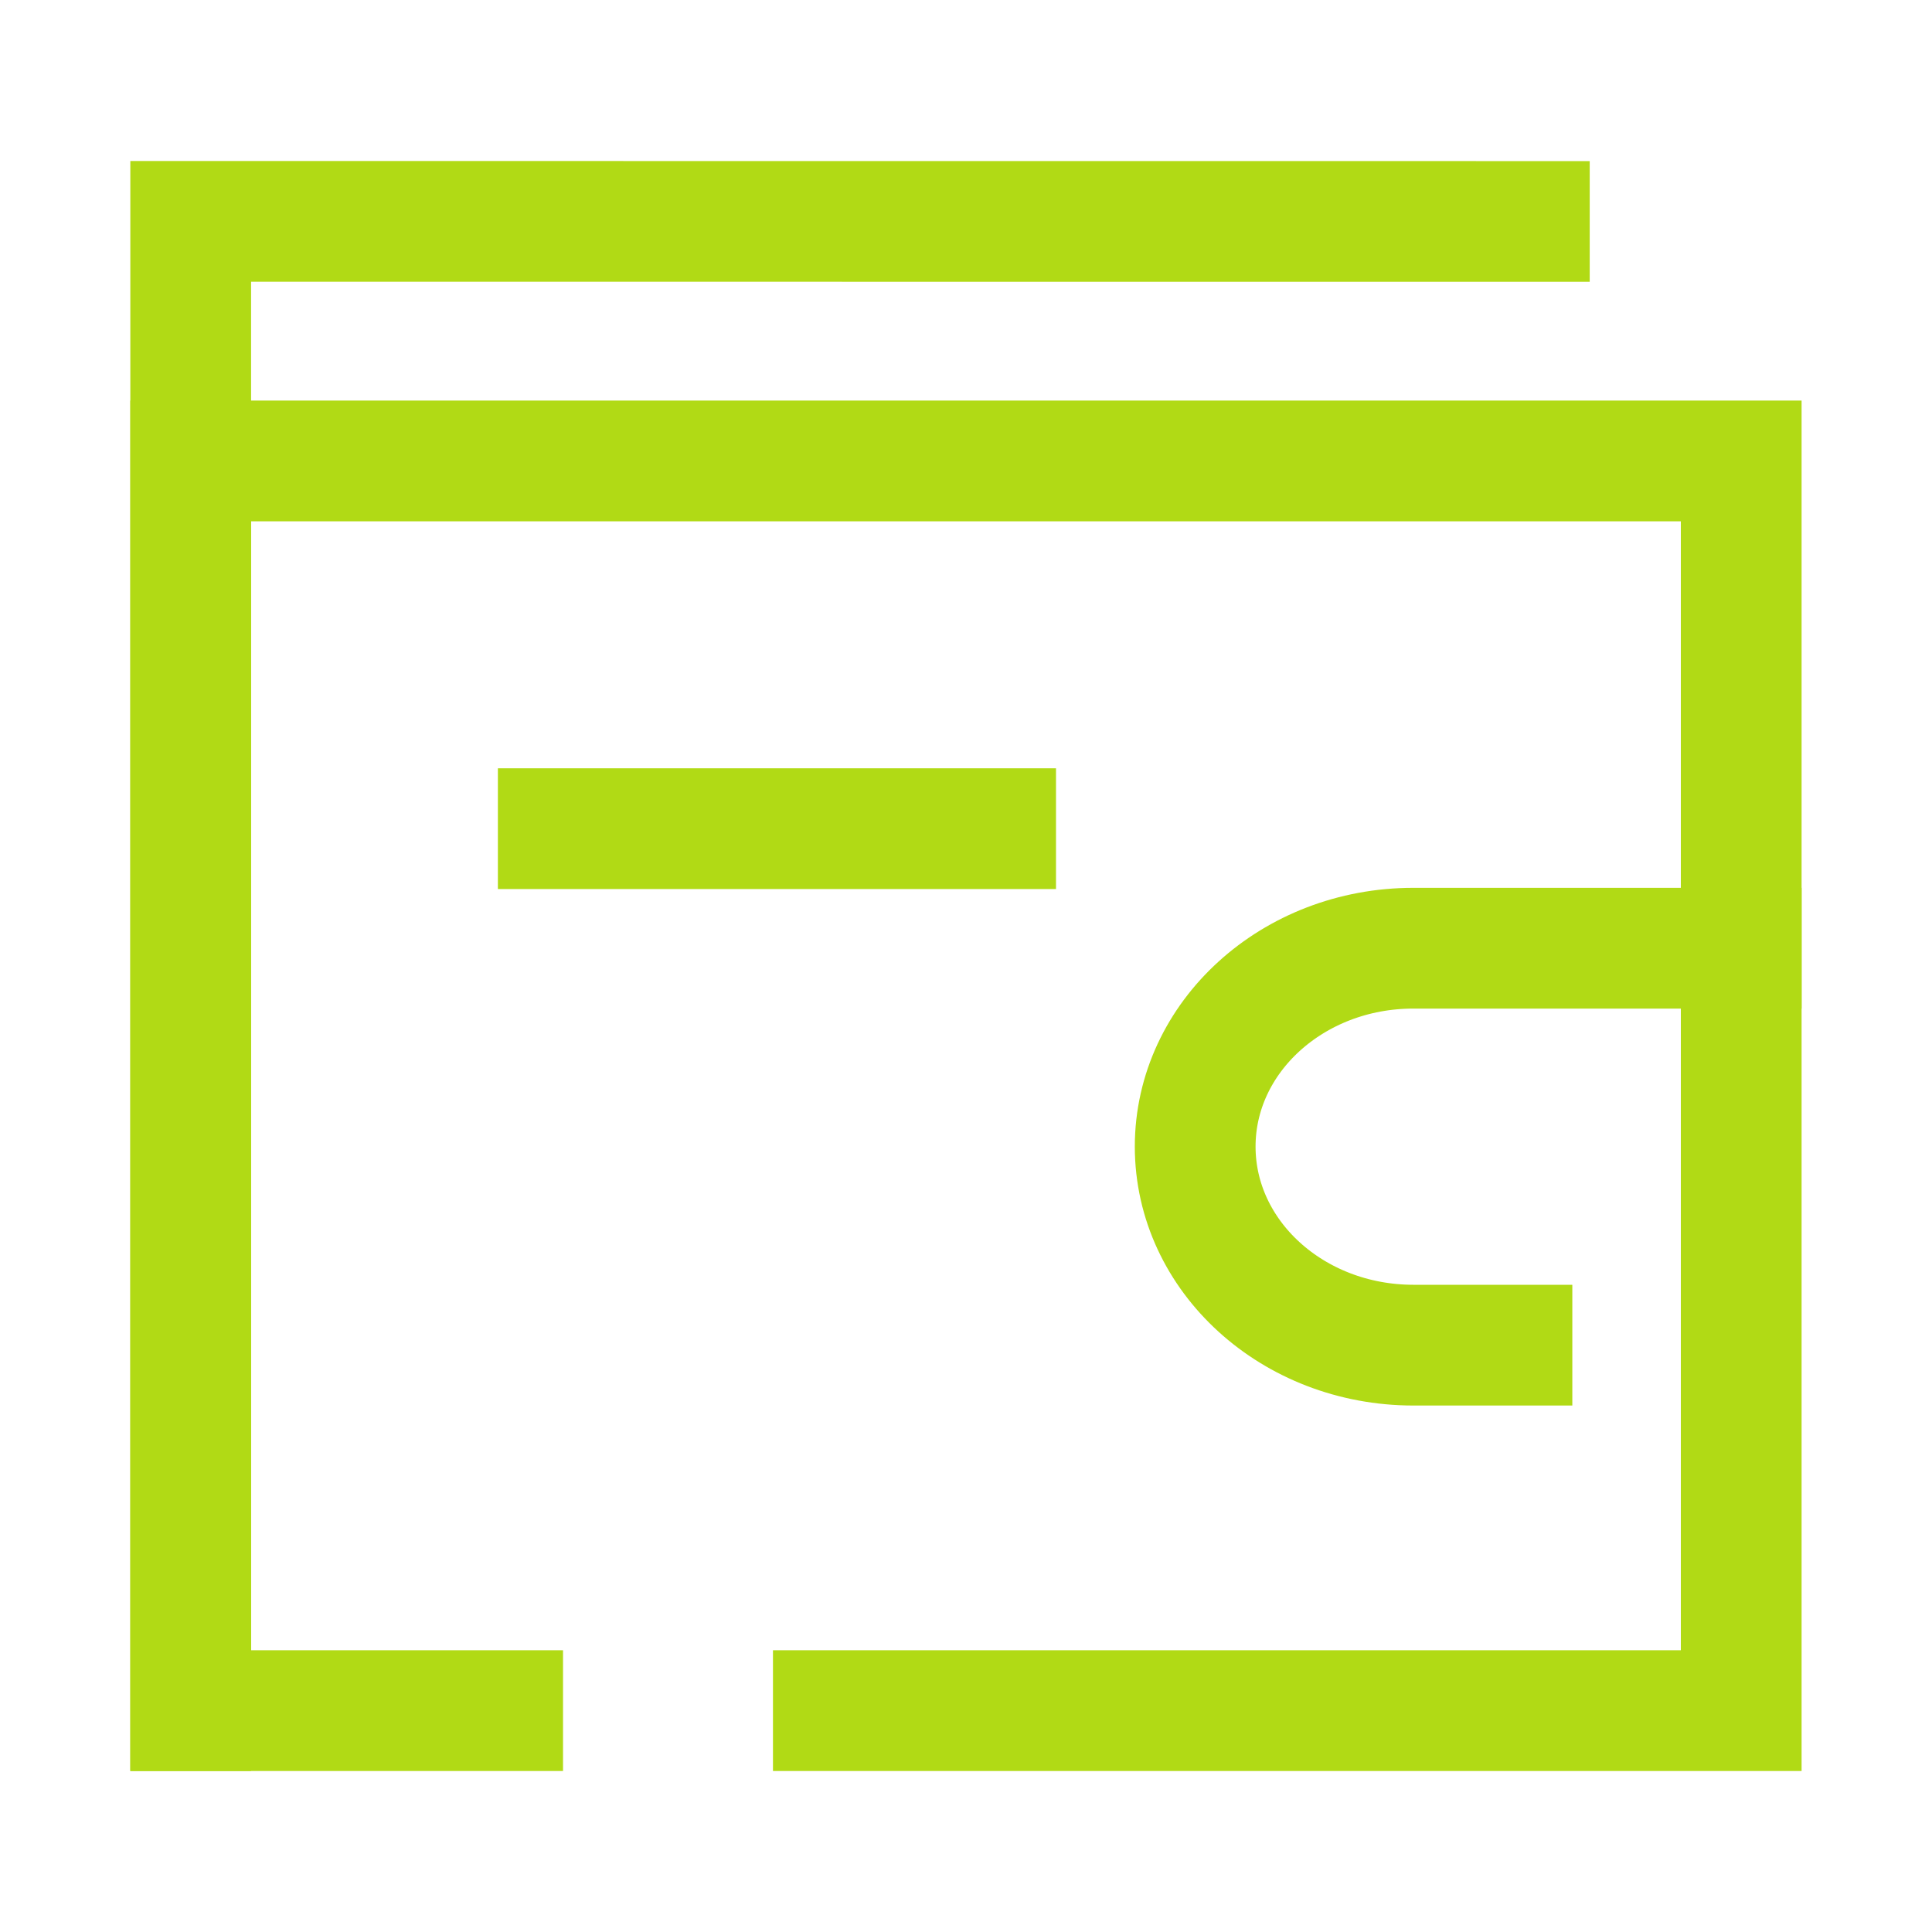 <svg width="24" height="24" viewBox="0 0 24 24" fill="none" xmlns="http://www.w3.org/2000/svg">
<path d="M18.782 16.71H17.556C16.06 16.709 14.848 15.606 14.847 14.244C14.847 12.883 16.06 11.779 17.556 11.779H21.63" stroke="#B1DA15" stroke-width="1.5" stroke-linecap="square"/>
<path d="M6.244 21.25H2.369V5.726H21.63V21.25H10.352" stroke="#B1DA15" stroke-width="1.5" stroke-linecap="square"/>
<path d="M18.998 2.751L2.369 2.75V21.25" stroke="#B1DA15" stroke-width="1.5" stroke-linecap="square"/>
<path d="M6.935 10.294H12.368" stroke="#B1DA15" stroke-width="1.5" stroke-linecap="square"/>
</svg>
